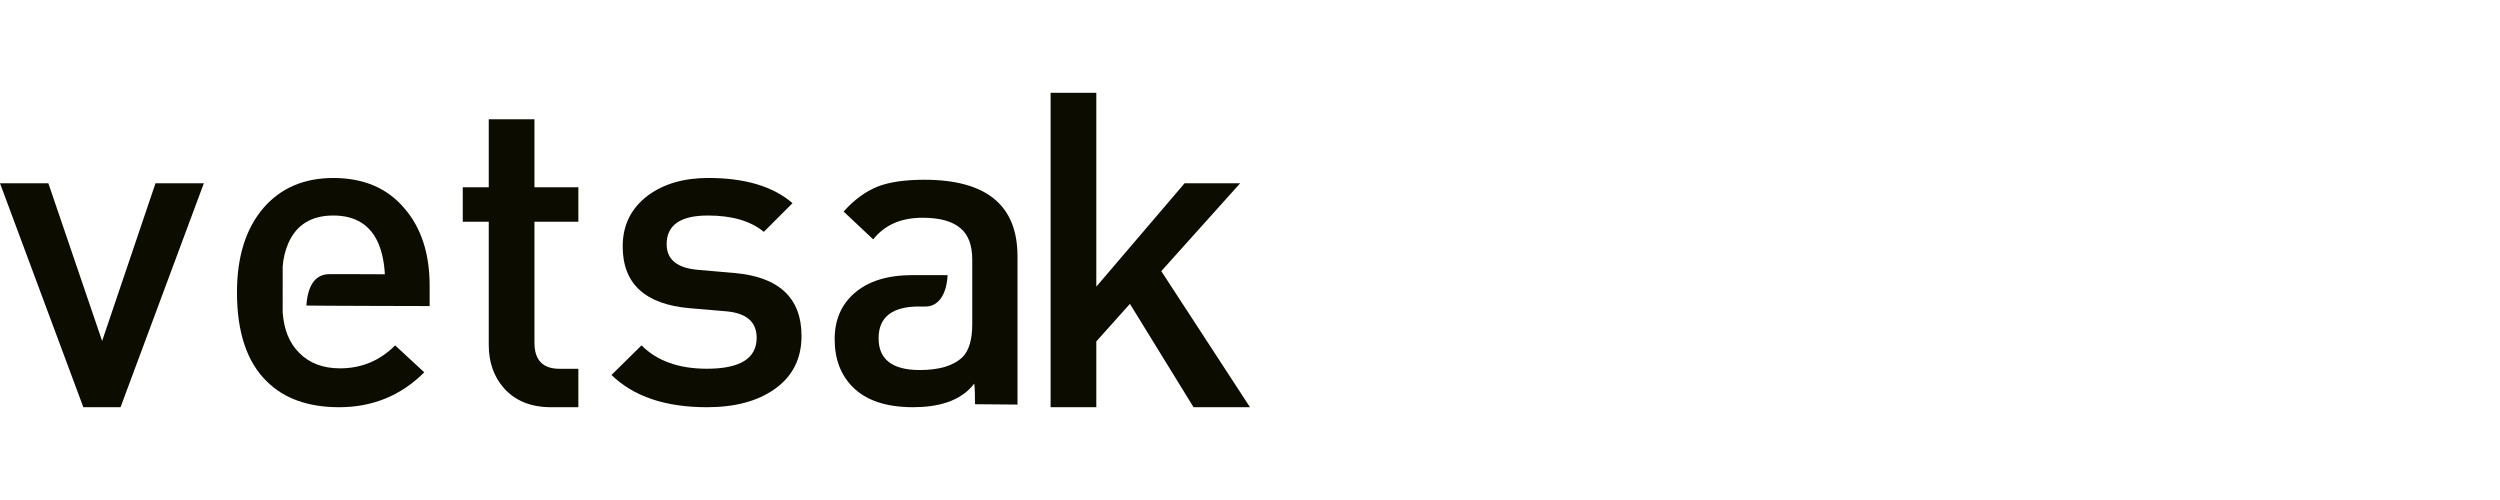 <svg width="160" height="32" viewBox="0 0 160 32" fill="none" xmlns="http://www.w3.org/2000/svg">
<path d="M7.714 26.062H5.334L0 11.73H3.095L6.536 21.822L9.952 11.73H13.046L7.714 26.062Z" fill="#0C0C01"/>
<path d="M18.091 19.985C18.168 21.096 18.521 21.963 19.152 22.585C19.802 23.244 20.672 23.574 21.762 23.574C23.137 23.574 24.313 23.084 25.289 22.104L27.153 23.829C25.662 25.317 23.845 26.061 21.705 26.062C19.735 26.062 18.196 25.515 17.087 24.422C15.806 23.178 15.166 21.275 15.166 18.712C15.166 16.432 15.73 14.632 16.858 13.312C17.966 12.031 19.458 11.391 21.331 11.391C23.263 11.391 24.774 12.031 25.863 13.312C26.953 14.557 27.497 16.215 27.497 18.288V19.588C27.497 19.588 20.094 19.572 19.609 19.555C19.695 18.252 20.189 17.484 21.208 17.548C21.143 17.536 24.63 17.553 24.63 17.553C24.592 16.818 24.458 16.167 24.229 15.602C23.713 14.396 22.747 13.793 21.332 13.793C19.917 13.793 18.952 14.396 18.436 15.602C18.241 16.071 18.125 16.567 18.092 17.073L18.091 19.985Z" fill="#0C0C01"/>
<path d="M35.266 26.062C33.986 26.062 32.982 25.657 32.255 24.846C31.605 24.111 31.28 23.188 31.28 22.076V14.189H29.617V11.984H31.28V7.631H34.205V11.984H37.015V14.189H34.205V21.935C34.205 23.047 34.74 23.603 35.811 23.603H37.015V26.062H35.266Z" fill="#0C0C01"/>
<path d="M49.575 24.902C48.485 25.675 47.041 26.062 45.244 26.062C42.586 26.062 40.55 25.374 39.135 23.998L41.057 22.104C42.05 23.101 43.446 23.599 45.244 23.599C47.365 23.599 48.426 22.939 48.426 21.62C48.426 20.602 47.776 20.037 46.477 19.924L44.154 19.726C41.286 19.481 39.852 18.162 39.852 15.768C39.852 14.412 40.387 13.329 41.458 12.518C42.472 11.766 43.762 11.39 45.33 11.39C47.682 11.39 49.479 11.928 50.721 13.002L48.885 14.839C48.044 14.142 46.851 13.793 45.304 13.793C43.545 13.793 42.666 14.405 42.666 15.63C42.666 16.61 43.335 17.157 44.673 17.27L46.968 17.468C49.854 17.713 51.297 19.061 51.298 21.51C51.296 22.961 50.721 24.092 49.575 24.902Z" fill="#0C0C01"/>
<path d="M62.224 16.621C62.224 15.698 61.975 15.029 61.478 14.614C60.962 14.161 60.15 13.935 59.041 13.936C57.665 13.936 56.613 14.398 55.885 15.321L53.992 13.54C54.661 12.786 55.397 12.249 56.201 11.928C56.946 11.646 57.93 11.505 59.154 11.504C63.13 11.504 65.119 13.135 65.119 16.395V25.893C65.119 25.893 62.522 25.876 62.4 25.87C62.4 24.641 62.348 24.554 62.348 24.554C61.482 25.698 60.004 26.061 58.437 26.061C56.716 26.061 55.426 25.628 54.566 24.761C53.8 23.987 53.418 22.969 53.418 21.706C53.418 20.481 53.838 19.501 54.679 18.766C55.559 17.993 56.801 17.607 58.408 17.607H60.644C60.644 17.607 60.635 19.623 59.204 19.619C57.772 19.614 58.84 19.614 58.84 19.614C57.1 19.614 56.23 20.292 56.23 21.648C56.23 23.004 57.11 23.682 58.869 23.682C60.112 23.682 61.019 23.409 61.593 22.862C62.013 22.448 62.224 21.742 62.224 20.742V16.621Z" fill="#0C0C01"/>
<path d="M76.387 26.062L72.315 19.447L70.164 21.849V26.061H67.239V5.938H70.164V18.345L75.813 11.73H79.369L74.322 17.353L80 26.062H76.387Z" fill="#0C0C01"/>
</svg>
